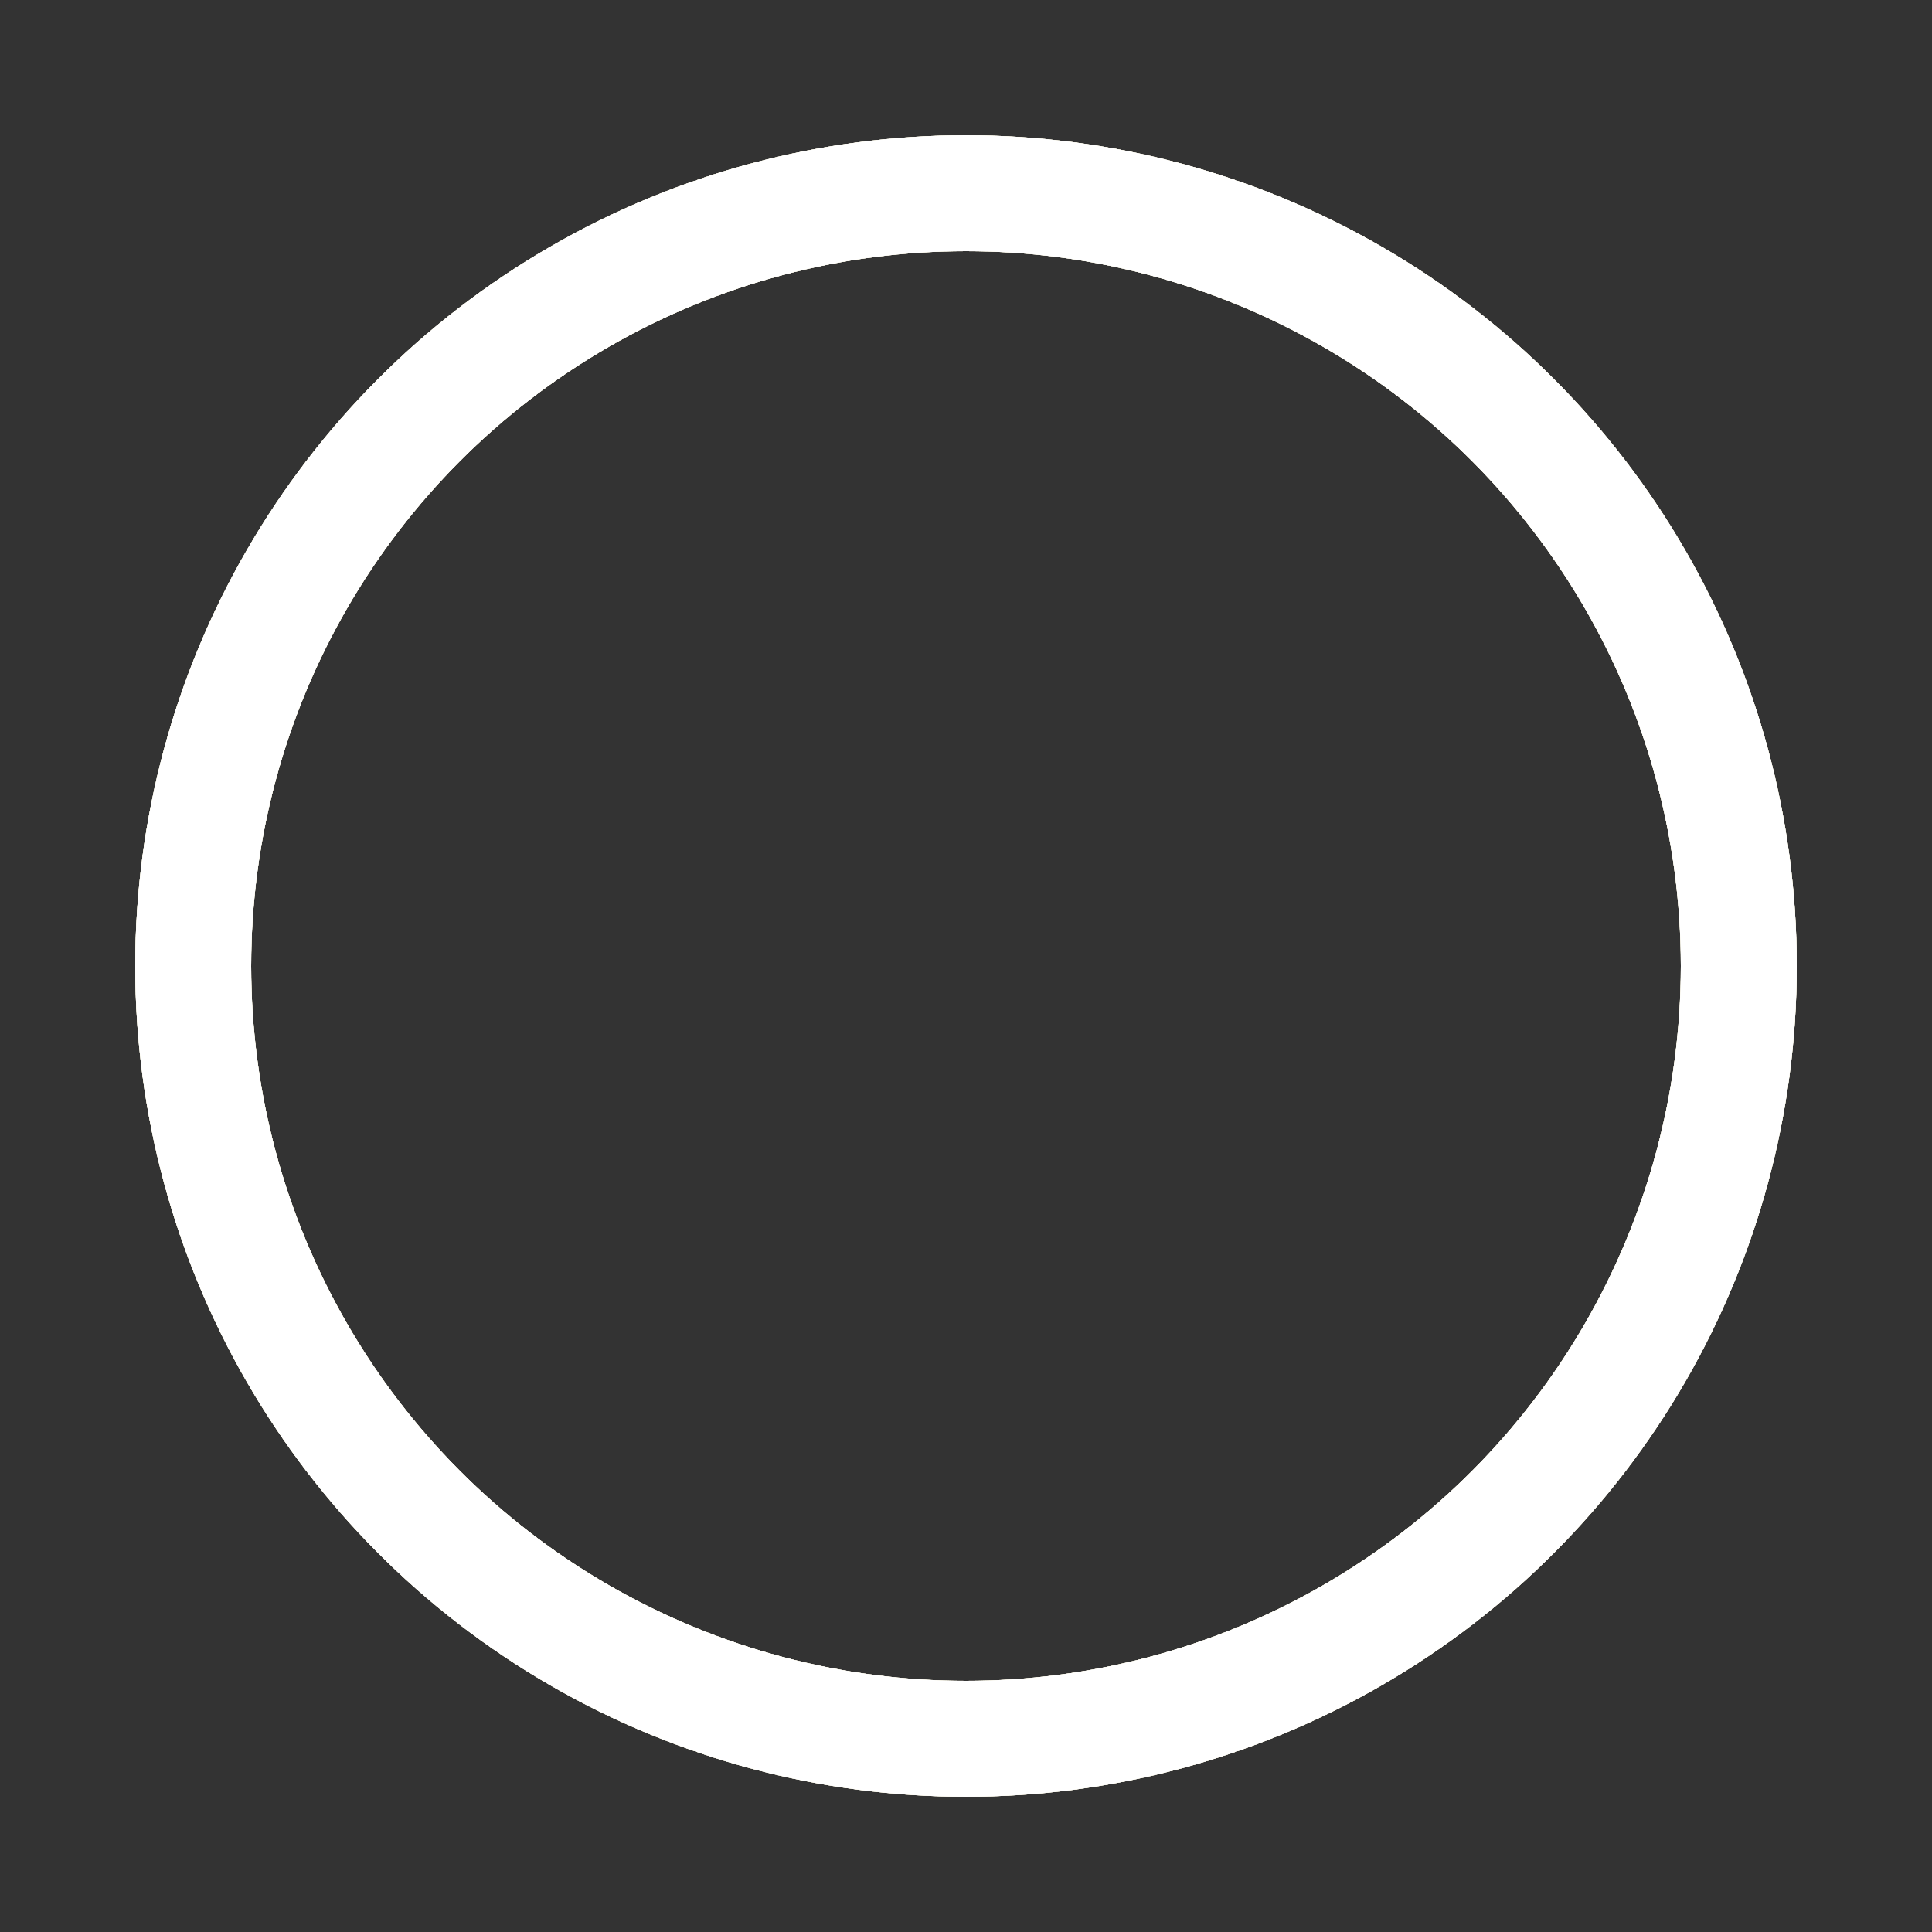 <?xml version="1.0" encoding="utf-8"?><svg width='72px' height='72px' xmlns="http://www.w3.org/2000/svg" viewBox="0 0 100 100" preserveAspectRatio="xMidYMid" class="uil-ripple"><rect x="0" y="0" width="100" height="100" fill="#333333" stroke="none"/><rect x="0" y="0" width="100" height="100" fill="none" class="bk"></rect>
<g><animate attributeName="opacity" dur="2s" repeatCount="indefinite" begin="0s" keyTimes="0;0.33;1" values="1;1;0"></animate><circle cx="50" cy="50" r="40" stroke="#E9E3C5" fill="none" stroke-width="6" stroke-linecap="round"><animate attributeName="r" dur="2s" repeatCount="indefinite" begin="0s" keyTimes="0;0.33;1" values="0;22;44"></animate></circle></g>
<g><animate attributeName="opacity" dur="2s" repeatCount="indefinite" begin=".5s" keyTimes="0;0.33;1" values="1;1;0"></animate><circle cx="50" cy="50" r="40" stroke="#FFFFFF" fill="none" stroke-width="6" stroke-linecap="round"><animate attributeName="r" dur="2s" repeatCount="indefinite" begin=".5s" keyTimes="0;0.33;1" values="0;22;44"></animate></circle></g>
<g><animate attributeName="opacity" dur="2s" repeatCount="indefinite" begin="1s" keyTimes="0;0.33;1" values="1;1;0"></animate><circle cx="50" cy="50" r="40" stroke="#E9E3C5" fill="none" stroke-width="6" stroke-linecap="round"><animate attributeName="r" dur="2s" repeatCount="indefinite" begin="1s" keyTimes="0;0.33;1" values="0;22;44"></animate></circle></g>
<g><animate attributeName="opacity" dur="2s" repeatCount="indefinite" begin="1.5s" keyTimes="0;0.33;1" values="1;1;0"></animate><circle cx="50" cy="50" r="40" stroke="#FFFFFF" fill="none" stroke-width="6" stroke-linecap="round"><animate attributeName="r" dur="2s" repeatCount="indefinite" begin="1.5s" keyTimes="0;0.33;1" values="0;22;44"></animate></circle></g>
</svg>